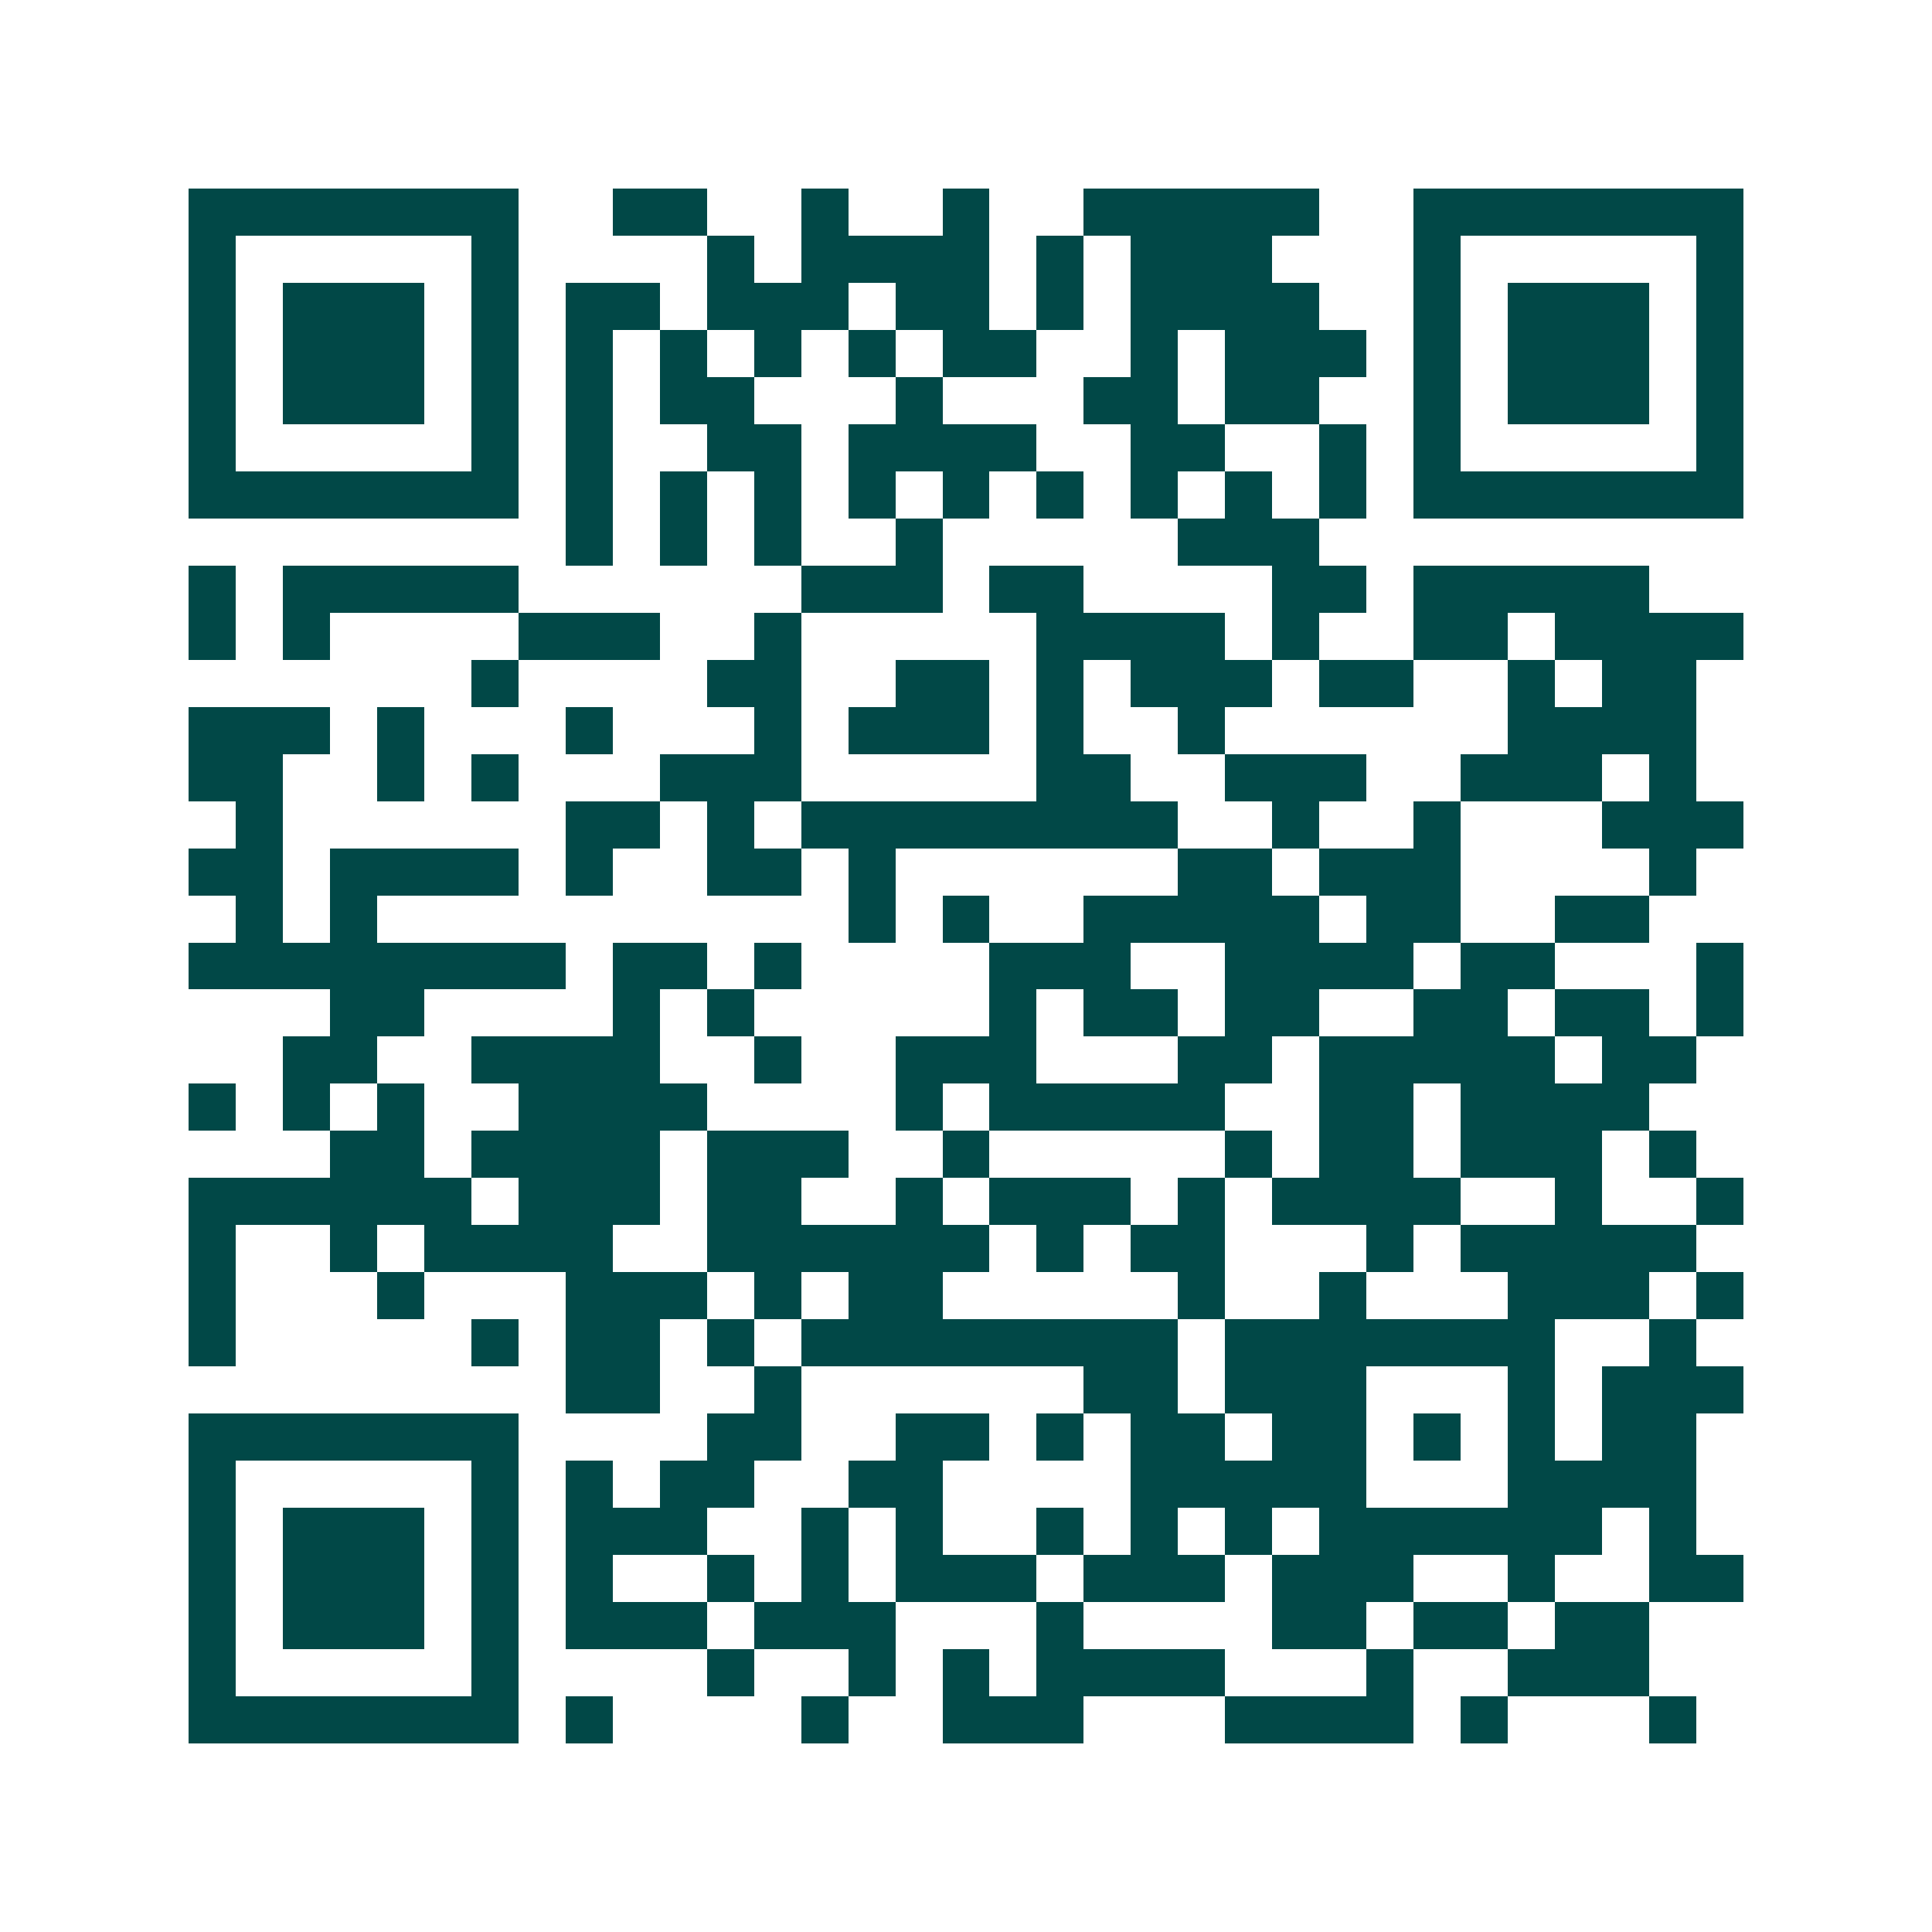 <svg xmlns="http://www.w3.org/2000/svg" width="200" height="200" viewBox="0 0 41 41" shape-rendering="crispEdges"><path fill="#ffffff" d="M0 0h41v41H0z"/><path stroke="#014847" d="M4 4.5h7m2 0h2m2 0h1m2 0h1m2 0h5m2 0h7M4 5.5h1m5 0h1m4 0h1m1 0h4m1 0h1m1 0h3m3 0h1m5 0h1M4 6.5h1m1 0h3m1 0h1m1 0h2m1 0h3m1 0h2m1 0h1m1 0h4m2 0h1m1 0h3m1 0h1M4 7.5h1m1 0h3m1 0h1m1 0h1m1 0h1m1 0h1m1 0h1m1 0h2m2 0h1m1 0h3m1 0h1m1 0h3m1 0h1M4 8.5h1m1 0h3m1 0h1m1 0h1m1 0h2m3 0h1m3 0h2m1 0h2m2 0h1m1 0h3m1 0h1M4 9.5h1m5 0h1m1 0h1m2 0h2m1 0h4m2 0h2m2 0h1m1 0h1m5 0h1M4 10.5h7m1 0h1m1 0h1m1 0h1m1 0h1m1 0h1m1 0h1m1 0h1m1 0h1m1 0h1m1 0h7M12 11.5h1m1 0h1m1 0h1m2 0h1m5 0h3M4 12.5h1m1 0h5m6 0h3m1 0h2m4 0h2m1 0h5M4 13.5h1m1 0h1m4 0h3m2 0h1m5 0h4m1 0h1m2 0h2m1 0h4M10 14.5h1m4 0h2m2 0h2m1 0h1m1 0h3m1 0h2m2 0h1m1 0h2M4 15.5h3m1 0h1m3 0h1m3 0h1m1 0h3m1 0h1m2 0h1m6 0h4M4 16.5h2m2 0h1m1 0h1m3 0h3m5 0h2m2 0h3m2 0h3m1 0h1M5 17.5h1m6 0h2m1 0h1m1 0h8m2 0h1m2 0h1m3 0h3M4 18.5h2m1 0h4m1 0h1m2 0h2m1 0h1m6 0h2m1 0h3m4 0h1M5 19.5h1m1 0h1m10 0h1m1 0h1m2 0h5m1 0h2m2 0h2M4 20.5h8m1 0h2m1 0h1m4 0h3m2 0h4m1 0h2m3 0h1M7 21.5h2m4 0h1m1 0h1m5 0h1m1 0h2m1 0h2m2 0h2m1 0h2m1 0h1M6 22.5h2m2 0h4m2 0h1m2 0h3m3 0h2m1 0h5m1 0h2M4 23.5h1m1 0h1m1 0h1m2 0h4m4 0h1m1 0h5m2 0h2m1 0h4M7 24.5h2m1 0h4m1 0h3m2 0h1m5 0h1m1 0h2m1 0h3m1 0h1M4 25.5h6m1 0h3m1 0h2m2 0h1m1 0h3m1 0h1m1 0h4m2 0h1m2 0h1M4 26.5h1m2 0h1m1 0h4m2 0h6m1 0h1m1 0h2m3 0h1m1 0h5M4 27.5h1m3 0h1m3 0h3m1 0h1m1 0h2m5 0h1m2 0h1m3 0h3m1 0h1M4 28.5h1m5 0h1m1 0h2m1 0h1m1 0h8m1 0h7m2 0h1M12 29.5h2m2 0h1m6 0h2m1 0h3m3 0h1m1 0h3M4 30.5h7m4 0h2m2 0h2m1 0h1m1 0h2m1 0h2m1 0h1m1 0h1m1 0h2M4 31.5h1m5 0h1m1 0h1m1 0h2m2 0h2m4 0h5m3 0h4M4 32.5h1m1 0h3m1 0h1m1 0h3m2 0h1m1 0h1m2 0h1m1 0h1m1 0h1m1 0h6m1 0h1M4 33.5h1m1 0h3m1 0h1m1 0h1m2 0h1m1 0h1m1 0h3m1 0h3m1 0h3m2 0h1m2 0h2M4 34.5h1m1 0h3m1 0h1m1 0h3m1 0h3m3 0h1m4 0h2m1 0h2m1 0h2M4 35.5h1m5 0h1m4 0h1m2 0h1m1 0h1m1 0h4m3 0h1m2 0h3M4 36.5h7m1 0h1m4 0h1m2 0h3m3 0h4m1 0h1m3 0h1"/></svg>
